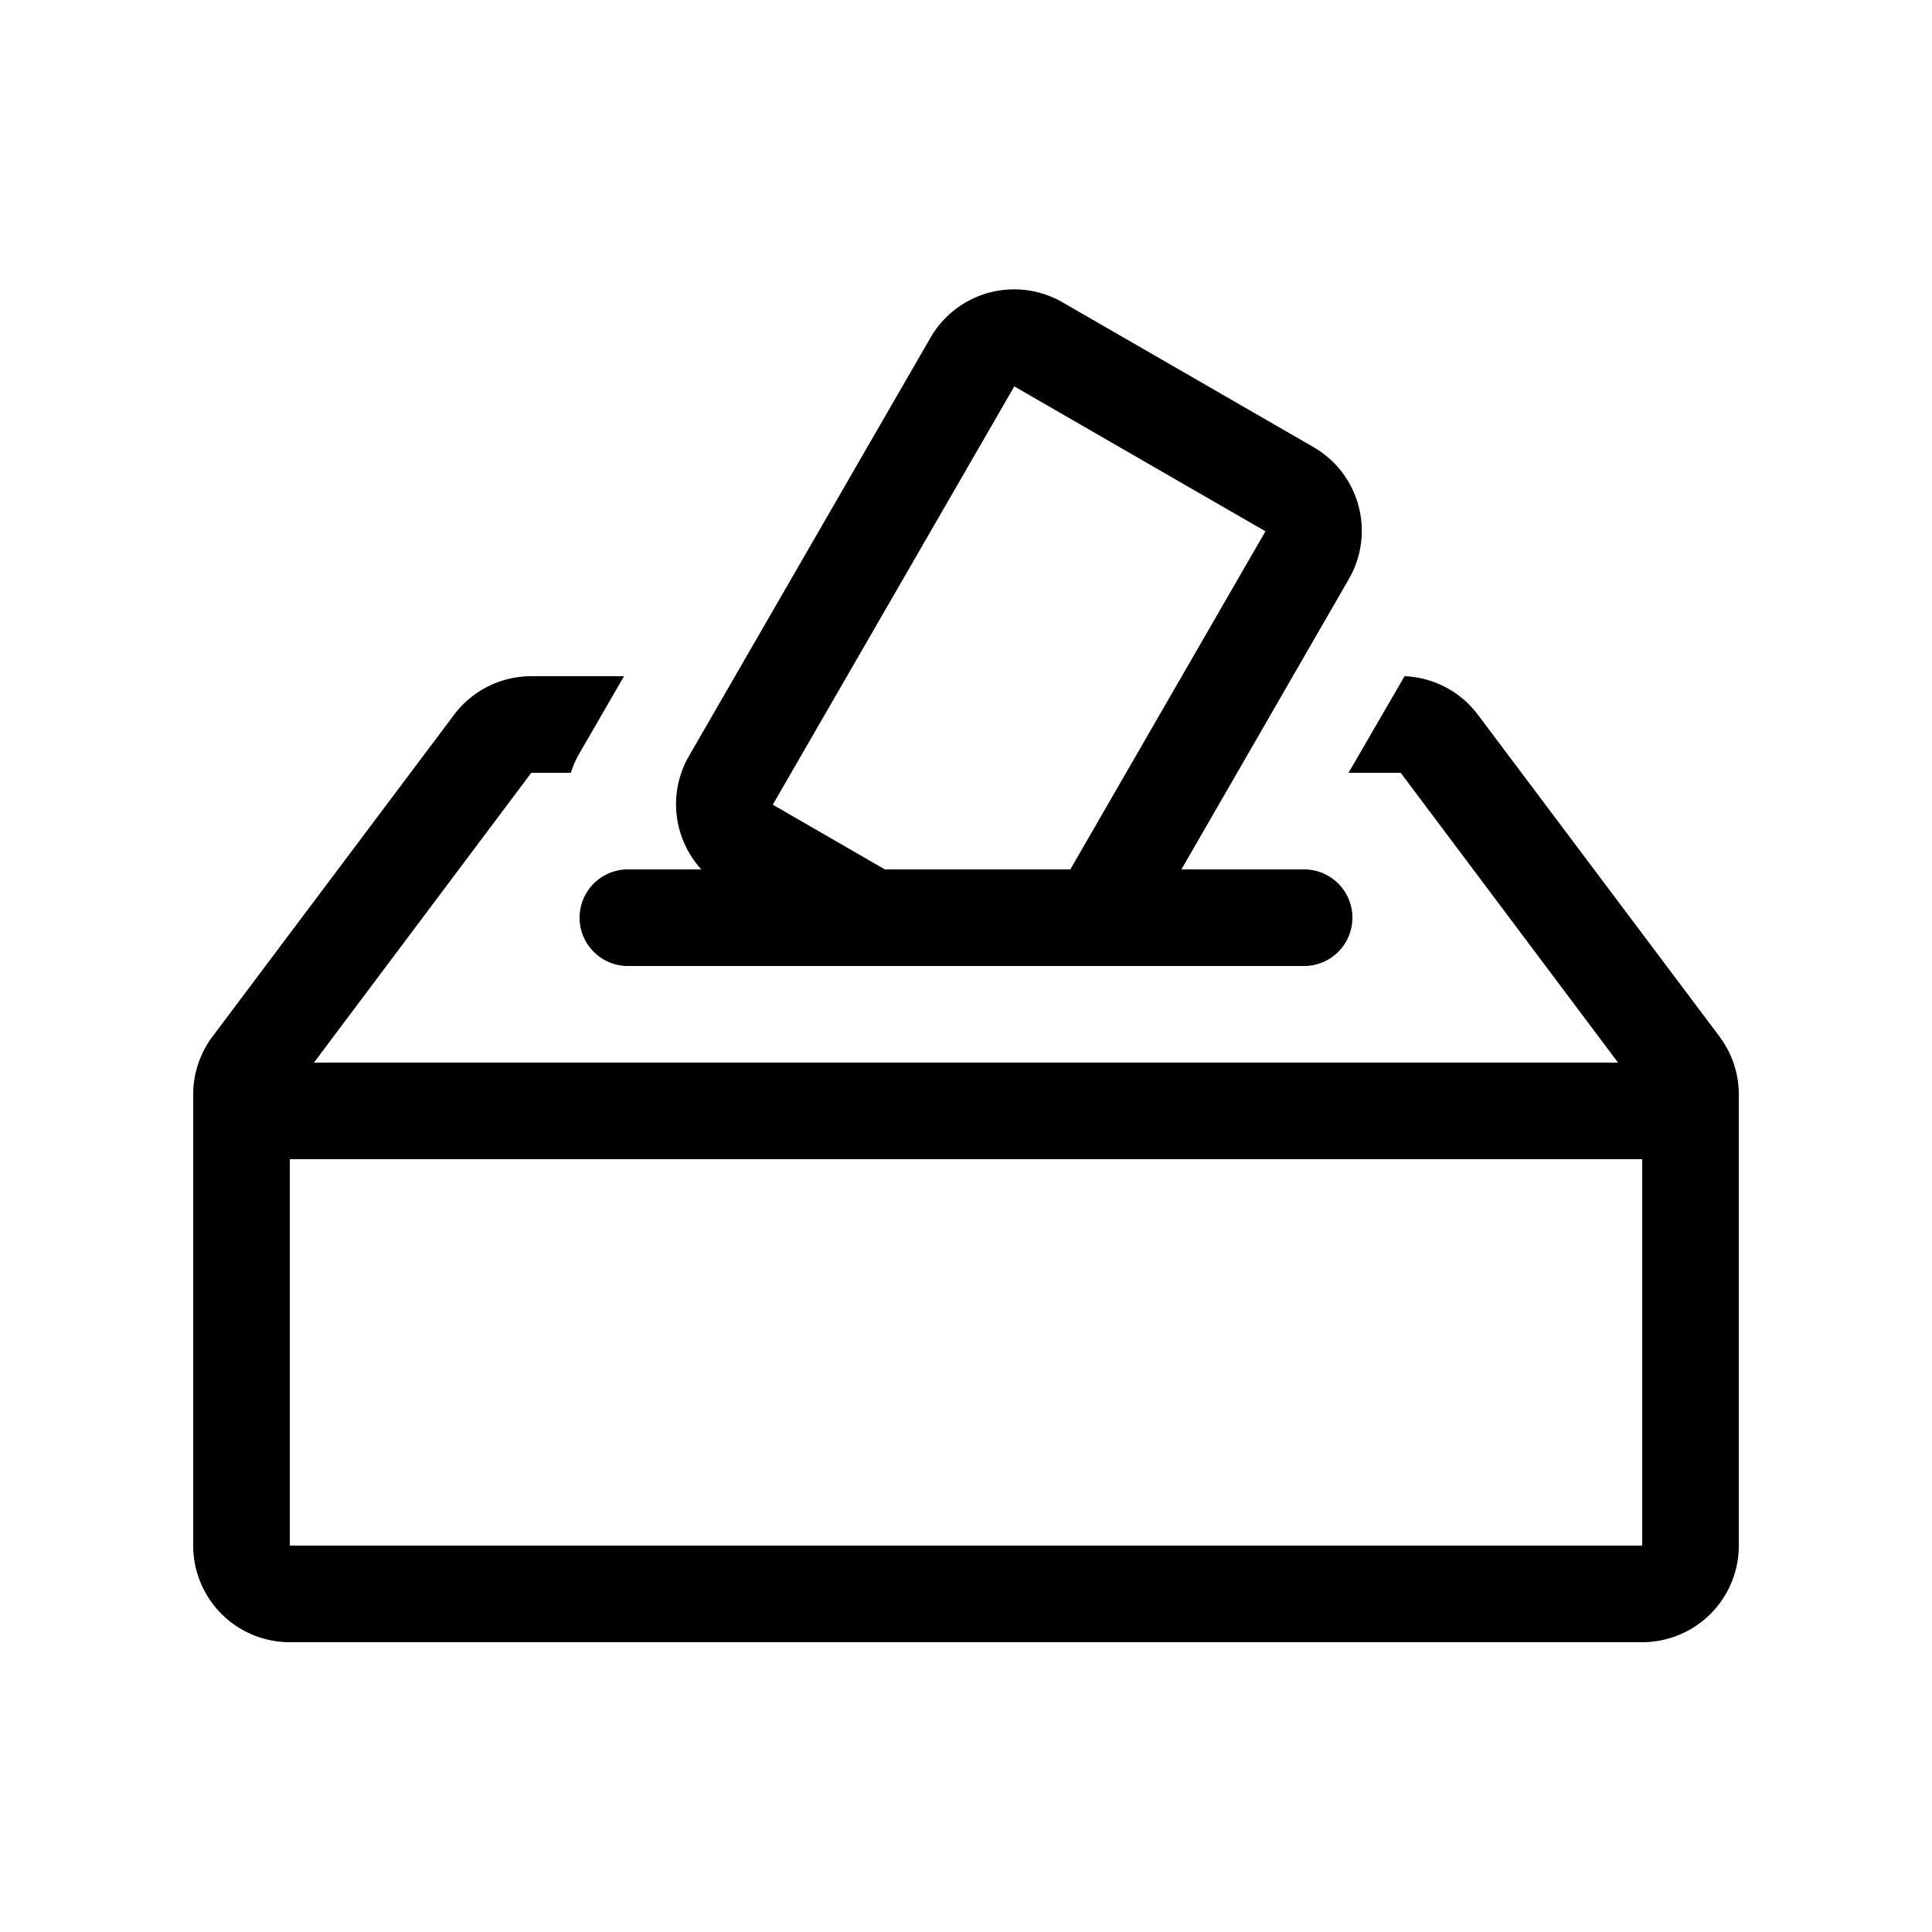 <svg width="20" height="20" viewBox="0 0 20 20" xmlns="http://www.w3.org/2000/svg"><path d="M12.23 9h1.27a.5.5 0 0 1 0 1h-7a.5.5 0 0 1 0-1h.76a1 1 0 0 1-.13-1.17l2.5-4.33A1 1 0 0 1 11 3.13l2.6 1.5A1 1 0 0 1 13.96 6l-1.73 3Zm.87-3.5L10.5 4 8 8.33 9.16 9h1.92l2.02-3.5Zm.86 2.5.58-1a1 1 0 0 1 .76.4l2.5 3.33a1 1 0 0 1 .2.6V16a1 1 0 0 1-1 1H3a1 1 0 0 1-1-1v-4.67a1 1 0 0 1 .2-.6L4.7 7.4a1 1 0 0 1 .8-.4h.96l-.48.83a1 1 0 0 0-.07.17H5.5l-2.25 3h13.5L14.5 8h-.54ZM3 16h14v-4H3v4Z"/></svg>